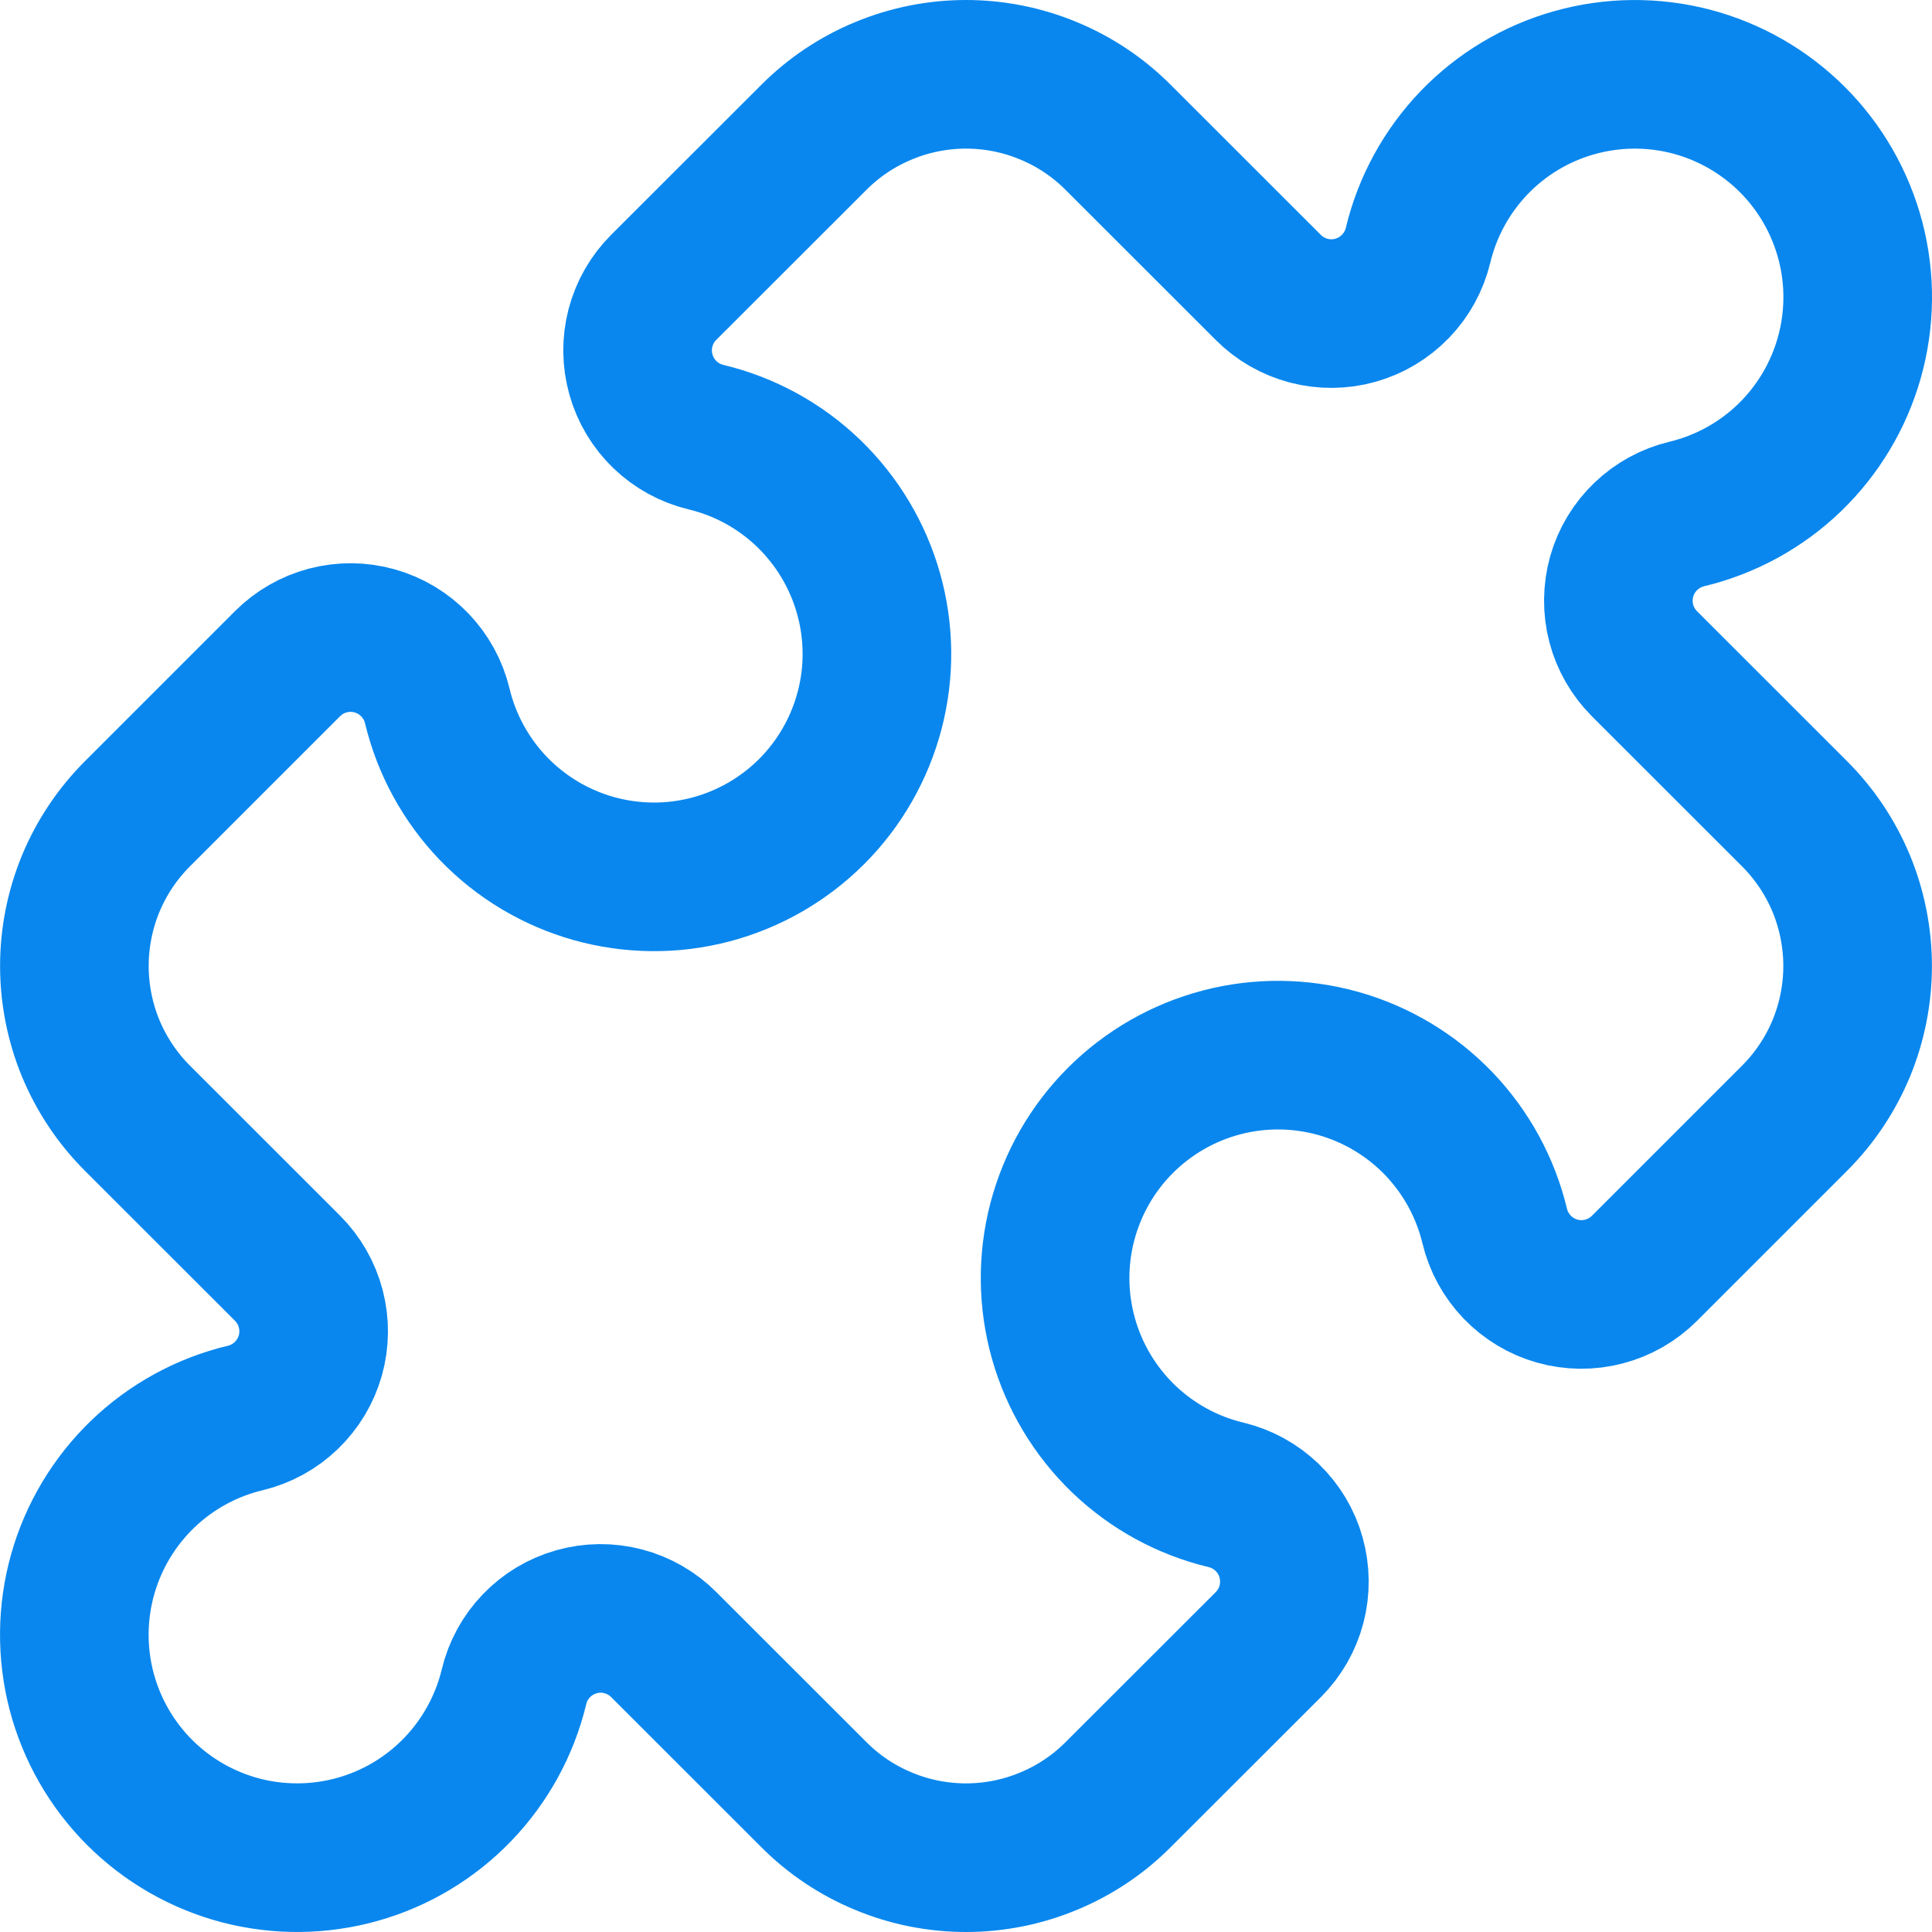 <svg width="26" height="26" viewBox="0 0 26 26" fill="none" xmlns="http://www.w3.org/2000/svg">
<path d="M17.068 3.868C17.218 4.019 17.407 4.127 17.613 4.181C17.82 4.235 18.037 4.233 18.242 4.175C18.448 4.117 18.634 4.005 18.782 3.851C18.93 3.697 19.034 3.507 19.084 3.299C19.208 2.781 19.469 2.305 19.838 1.92C20.208 1.536 20.673 1.257 21.186 1.113C21.7 0.968 22.242 0.963 22.758 1.097C23.274 1.232 23.745 1.502 24.122 1.879C24.499 2.256 24.768 2.727 24.903 3.243C25.038 3.759 25.032 4.302 24.887 4.815C24.742 5.328 24.463 5.793 24.079 6.163C23.695 6.532 23.218 6.793 22.7 6.917C22.492 6.967 22.302 7.071 22.148 7.219C21.994 7.367 21.882 7.553 21.824 7.758C21.767 7.964 21.764 8.181 21.818 8.388C21.872 8.594 21.98 8.782 22.131 8.933L24.151 10.952C24.42 11.221 24.633 11.54 24.779 11.891C24.924 12.243 24.999 12.62 24.999 13C24.999 13.38 24.924 13.757 24.779 14.109C24.633 14.46 24.42 14.779 24.151 15.048L22.131 17.068C21.98 17.219 21.792 17.327 21.585 17.381C21.379 17.435 21.162 17.433 20.956 17.375C20.751 17.317 20.565 17.205 20.417 17.051C20.269 16.897 20.165 16.707 20.115 16.499C19.991 15.981 19.73 15.505 19.361 15.12C18.991 14.736 18.526 14.457 18.012 14.312C17.499 14.168 16.957 14.162 16.441 14.297C15.925 14.432 15.454 14.702 15.077 15.079C14.7 15.456 14.431 15.927 14.296 16.443C14.161 16.959 14.167 17.502 14.312 18.015C14.457 18.528 14.736 18.993 15.12 19.363C15.504 19.732 15.98 19.993 16.499 20.117C16.706 20.167 16.897 20.271 17.051 20.419C17.205 20.567 17.317 20.753 17.374 20.958C17.432 21.164 17.434 21.381 17.381 21.587C17.327 21.794 17.219 21.982 17.068 22.133L15.048 24.151C14.779 24.421 14.46 24.634 14.108 24.779C13.757 24.925 13.38 25 13 25C12.62 25 12.243 24.925 11.892 24.779C11.54 24.634 11.221 24.421 10.952 24.151L8.932 22.132C8.782 21.981 8.593 21.873 8.387 21.819C8.18 21.765 7.963 21.767 7.758 21.825C7.552 21.883 7.366 21.995 7.218 22.149C7.07 22.303 6.966 22.493 6.917 22.701C6.792 23.219 6.531 23.695 6.162 24.079C5.792 24.464 5.327 24.743 4.814 24.887C4.3 25.032 3.758 25.037 3.242 24.903C2.726 24.768 2.255 24.498 1.878 24.121C1.501 23.744 1.232 23.273 1.097 22.757C0.963 22.241 0.968 21.698 1.113 21.185C1.258 20.672 1.537 20.207 1.921 19.837C2.305 19.468 2.781 19.207 3.3 19.083C3.508 19.033 3.698 18.929 3.852 18.781C4.006 18.633 4.118 18.447 4.176 18.242C4.234 18.036 4.236 17.819 4.182 17.613C4.128 17.406 4.02 17.218 3.869 17.067L1.849 15.048C1.58 14.779 1.367 14.46 1.221 14.109C1.076 13.757 1.001 13.38 1.001 13C1.001 12.62 1.076 12.243 1.221 11.891C1.367 11.54 1.58 11.221 1.849 10.952L3.869 8.932C4.02 8.781 4.208 8.673 4.414 8.619C4.621 8.565 4.838 8.567 5.043 8.625C5.249 8.683 5.435 8.795 5.583 8.949C5.731 9.103 5.835 9.293 5.885 9.501C6.009 10.019 6.27 10.495 6.639 10.88C7.009 11.264 7.474 11.543 7.988 11.688C8.501 11.832 9.043 11.838 9.559 11.703C10.075 11.568 10.546 11.298 10.923 10.921C11.3 10.544 11.569 10.073 11.704 9.557C11.839 9.041 11.833 8.498 11.688 7.985C11.543 7.472 11.264 7.007 10.88 6.637C10.496 6.268 10.02 6.007 9.501 5.883C9.294 5.833 9.103 5.729 8.949 5.581C8.795 5.433 8.684 5.247 8.626 5.042C8.568 4.836 8.565 4.619 8.619 4.413C8.673 4.206 8.781 4.018 8.932 3.867L10.952 1.849C11.221 1.579 11.54 1.366 11.892 1.221C12.243 1.075 12.62 1 13 1C13.38 1 13.757 1.075 14.108 1.221C14.46 1.366 14.779 1.579 15.048 1.849L17.068 3.868Z" stroke="#0987EE" stroke-width="2" stroke-linecap="round" stroke-linejoin="round"/>
</svg>
